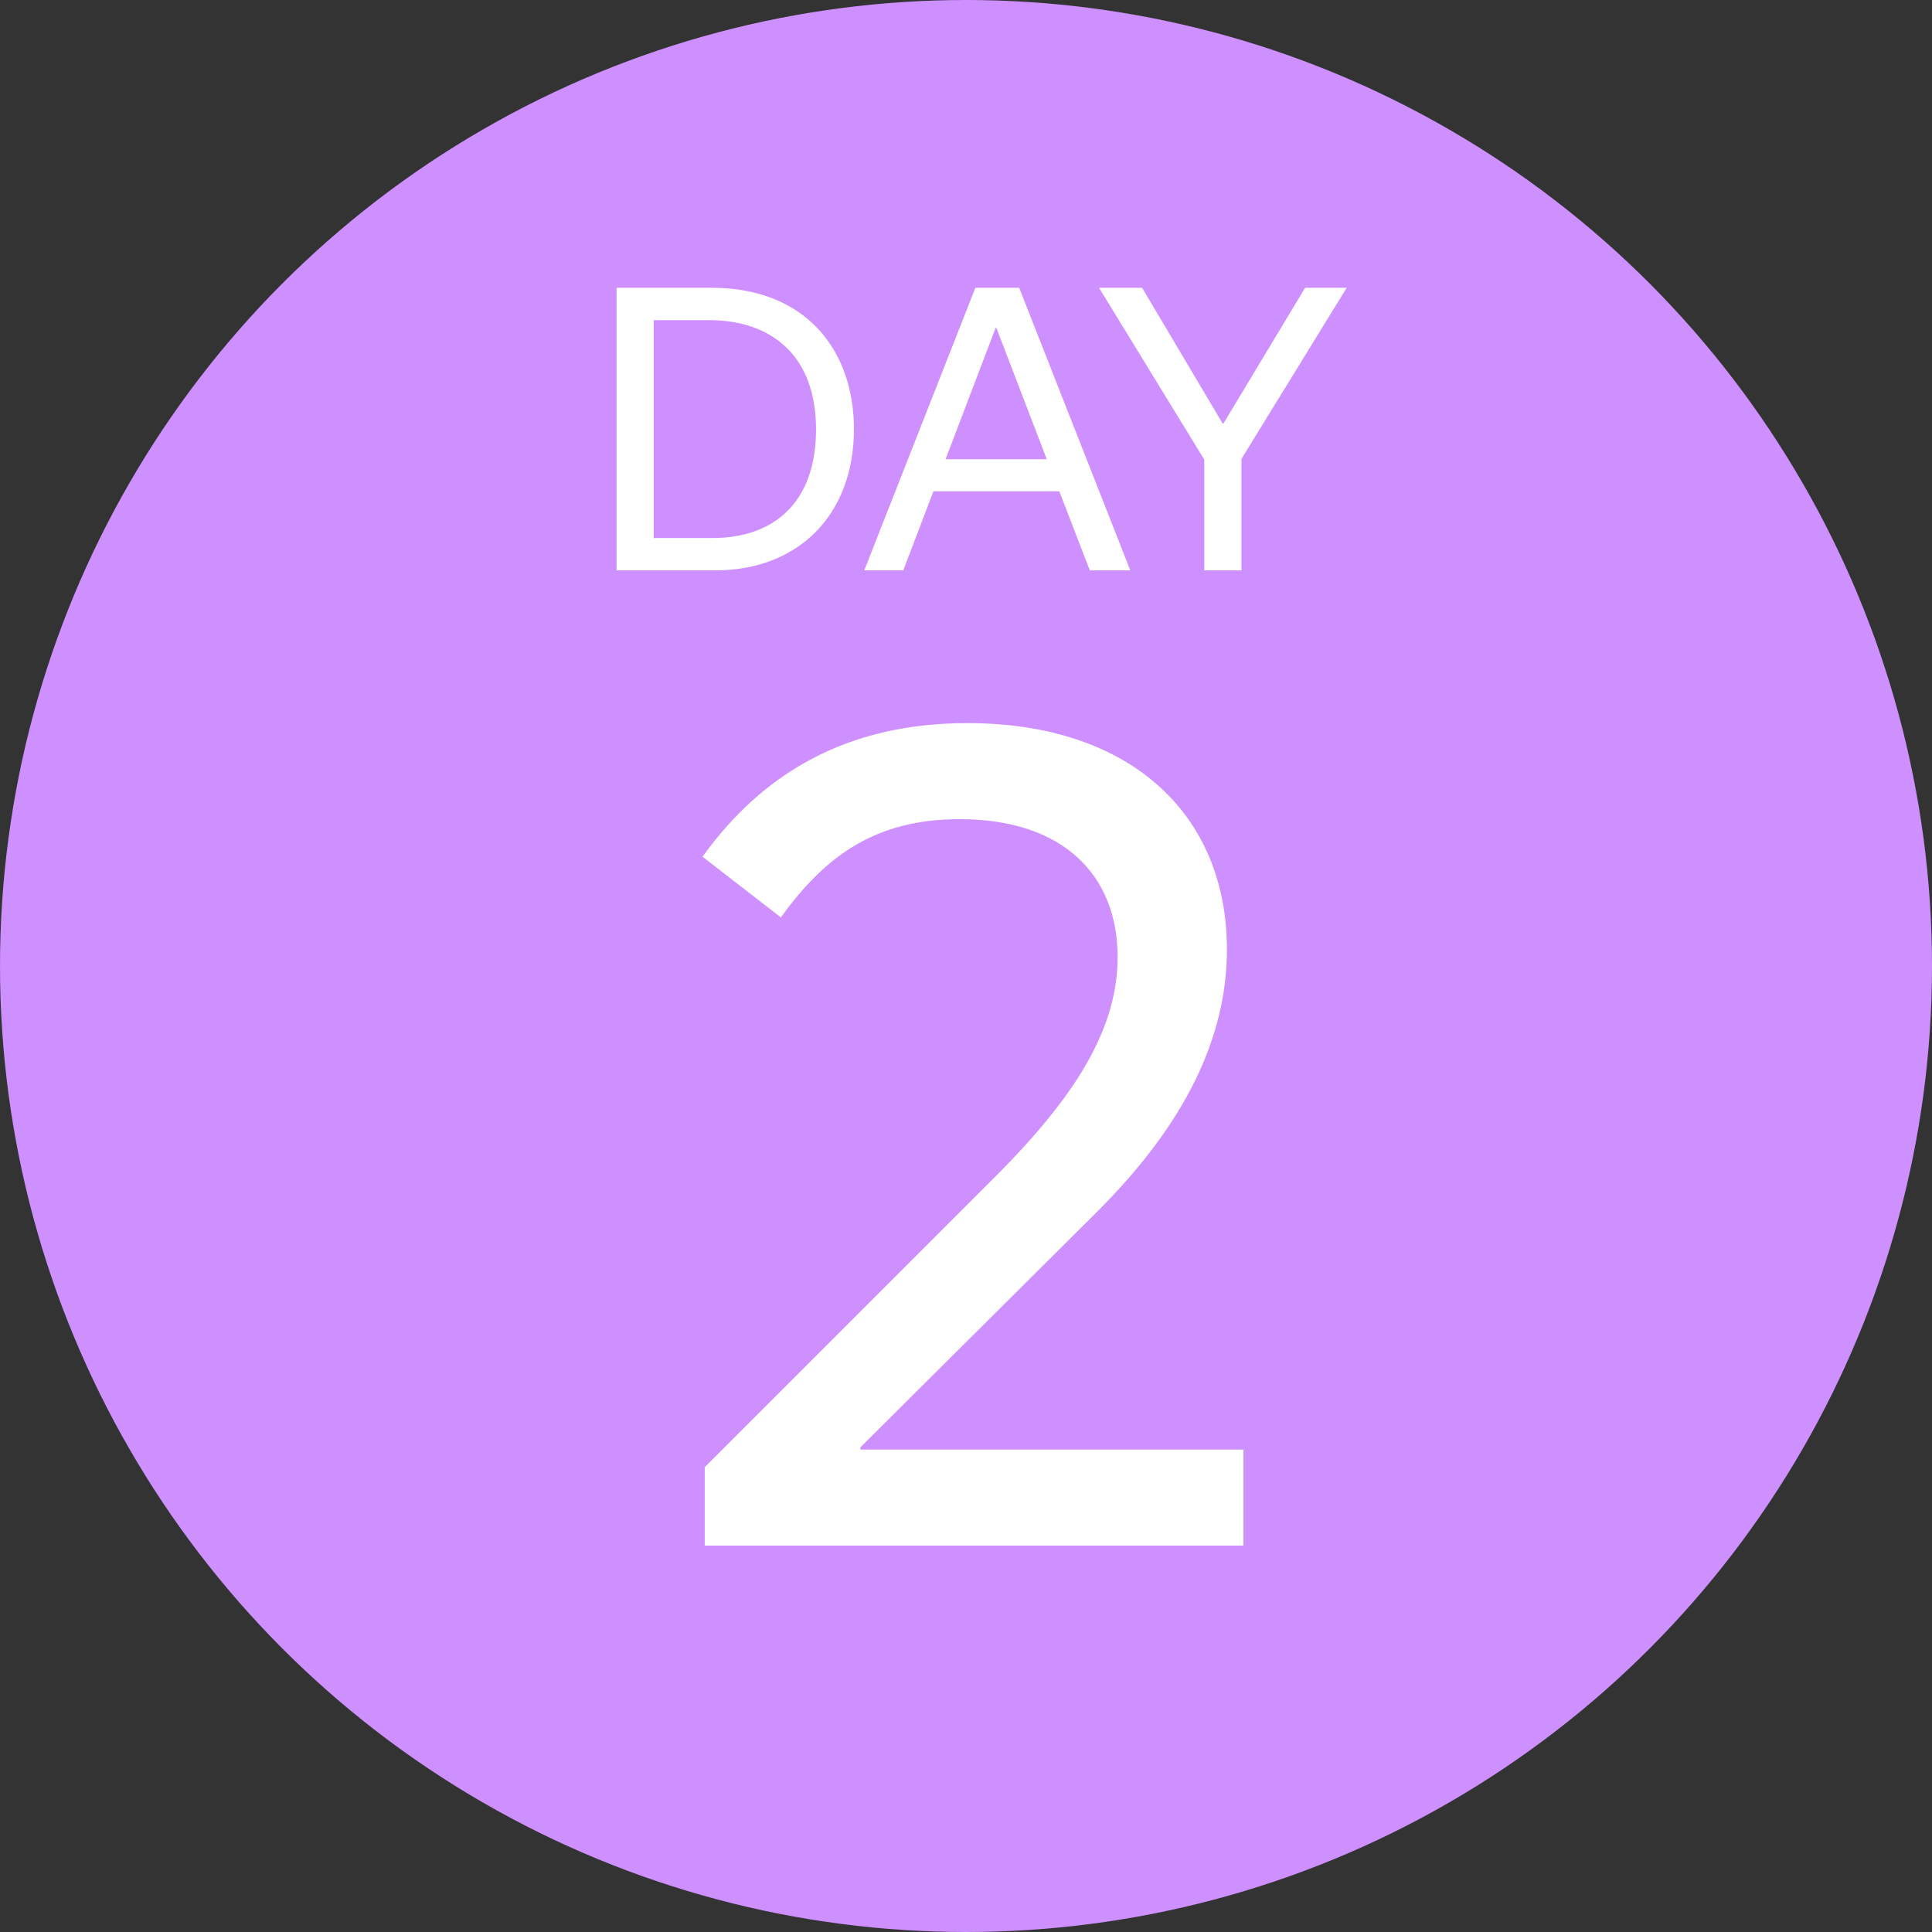 <?xml version="1.0" encoding="UTF-8"?>
<svg width="105px" height="105px" viewBox="0 0 105 105" version="1.1" xmlns="http://www.w3.org/2000/svg" xmlns:xlink="http://www.w3.org/1999/xlink">
    <rect x="0" y="0" width="105" height="105" fill="#333333" stroke="none"/>
    <!-- Generator: Sketch 51.3 (57544) - http://www.bohemiancoding.com/sketch -->
    <title>Group 14</title>
    <desc>Created with Sketch.</desc>
    <defs></defs>
    <g id="Page-1" stroke="none" stroke-width="1" fill="none" fill-rule="evenodd">
        <g id="Group-14">
            <circle id="Oval" fill="#CE8FFF" fill-rule="nonzero" cx="52.5" cy="52.5" r="52.5"></circle>
            <path d="M38.3,84 L38.3,79.74 L53.66,64.38 C57.98,60.12 60.74,56.28 60.74,52.02 C60.74,47.58 57.8,44.52 52.16,44.52 C47.66,44.52 44.9,46.44 42.44,49.86 L38.18,46.56 C41.42,42.06 45.98,39.3 52.58,39.3 C61.46,39.3 66.68,44.28 66.68,51.6 C66.68,56.34 64.46,61.02 59.66,65.82 L46.76,78.66 L46.76,78.78 L67.58,78.78 L67.58,84 L38.3,84 Z" id="2" fill="#FFFFFF"></path>
            <path d="M33.51,31 L33.51,15.64 L38.67,15.64 C43.85,15.64 46.41,19.1 46.41,23.32 C46.41,27.92 43.45,31 38.85,31 L33.51,31 Z M35.53,29.24 L38.73,29.24 C42.07,29.24 44.35,27.3 44.35,23.34 C44.35,19.2 41.79,17.4 38.55,17.4 L35.53,17.4 L35.53,29.24 Z M59.23,31 L57.57,26.7 L50.73,26.7 L49.09,31 L46.97,31 L53.01,15.64 L55.39,15.64 L61.43,31 L59.23,31 Z M51.39,24.96 L56.89,24.96 L54.15,17.82 L54.11,17.82 L51.39,24.96 Z M70.93,15.64 L73.19,15.64 L67.47,24.94 L67.47,31 L65.45,31 L65.45,24.98 L59.73,15.64 L62.07,15.64 L66.45,23.02 L66.49,23.02 L70.93,15.64 Z" id="DAY" fill="#FFFFFF"></path>
        </g>
    </g>
</svg>